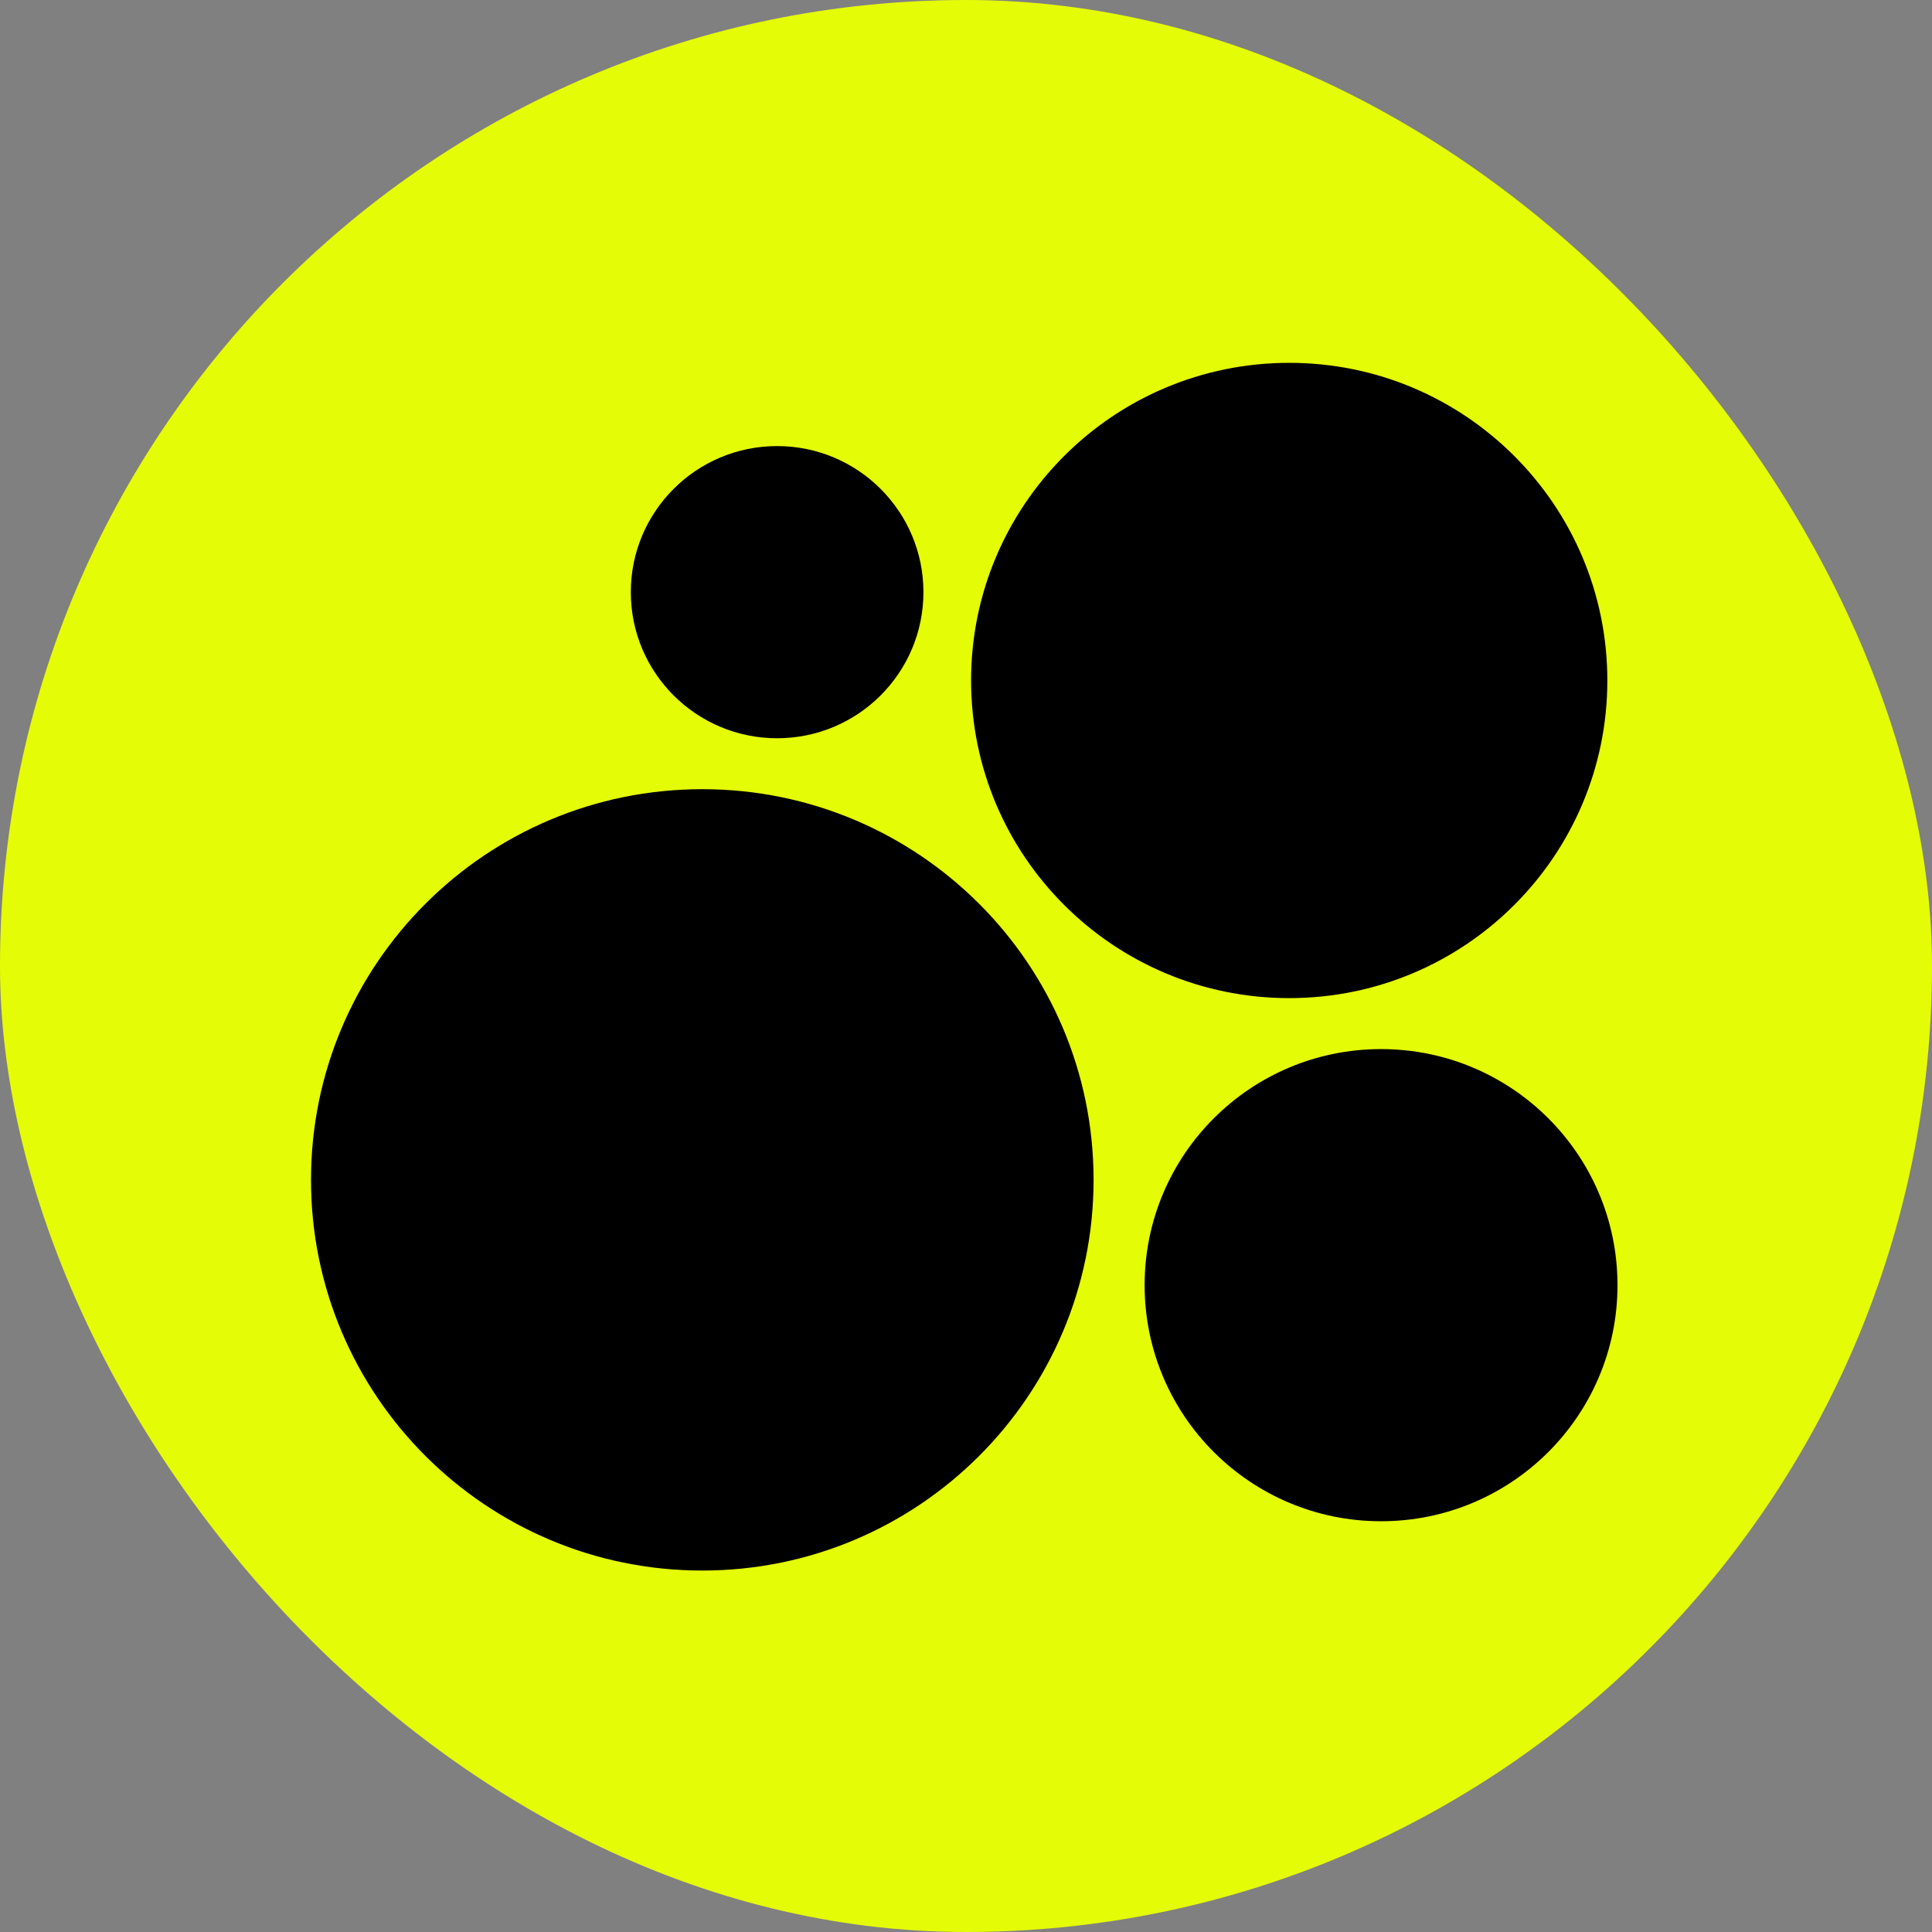 <?xml version="1.0" encoding="UTF-8"?> <svg xmlns="http://www.w3.org/2000/svg" width="410" height="410" viewBox="0 0 410 410" fill="none"><rect x="0" y="0" width="410" height="410" fill="#808080" stroke="none"/><rect width="410" height="410" rx="205" fill="#E5FC07"></rect><path d="M149.036 333.295C194.896 333.295 232.073 296.175 232.073 250.386C232.073 204.596 194.896 167.477 149.036 167.477C103.177 167.477 66 204.596 66 250.386C66 296.175 103.177 333.295 149.036 333.295Z" fill="black"></path><path d="M293.083 322.832C320.795 322.832 343.258 300.401 343.258 272.733C343.258 245.064 320.795 222.634 293.083 222.634C265.372 222.634 242.907 245.064 242.907 272.733C242.907 300.401 265.372 322.832 293.083 322.832Z" fill="black"></path><path d="M164.917 156.668C182.065 156.668 195.967 142.788 195.967 125.666C195.967 108.544 182.065 94.664 164.917 94.664C147.769 94.664 133.867 108.544 133.867 125.666C133.867 142.788 147.769 156.668 164.917 156.668Z" fill="black"></path><path d="M273.591 211.816C310.876 211.816 341.102 181.637 341.102 144.408C341.102 107.18 310.876 77 273.591 77C236.305 77 206.079 107.18 206.079 144.408C206.079 181.637 236.305 211.816 273.591 211.816Z" fill="black"></path></svg> 